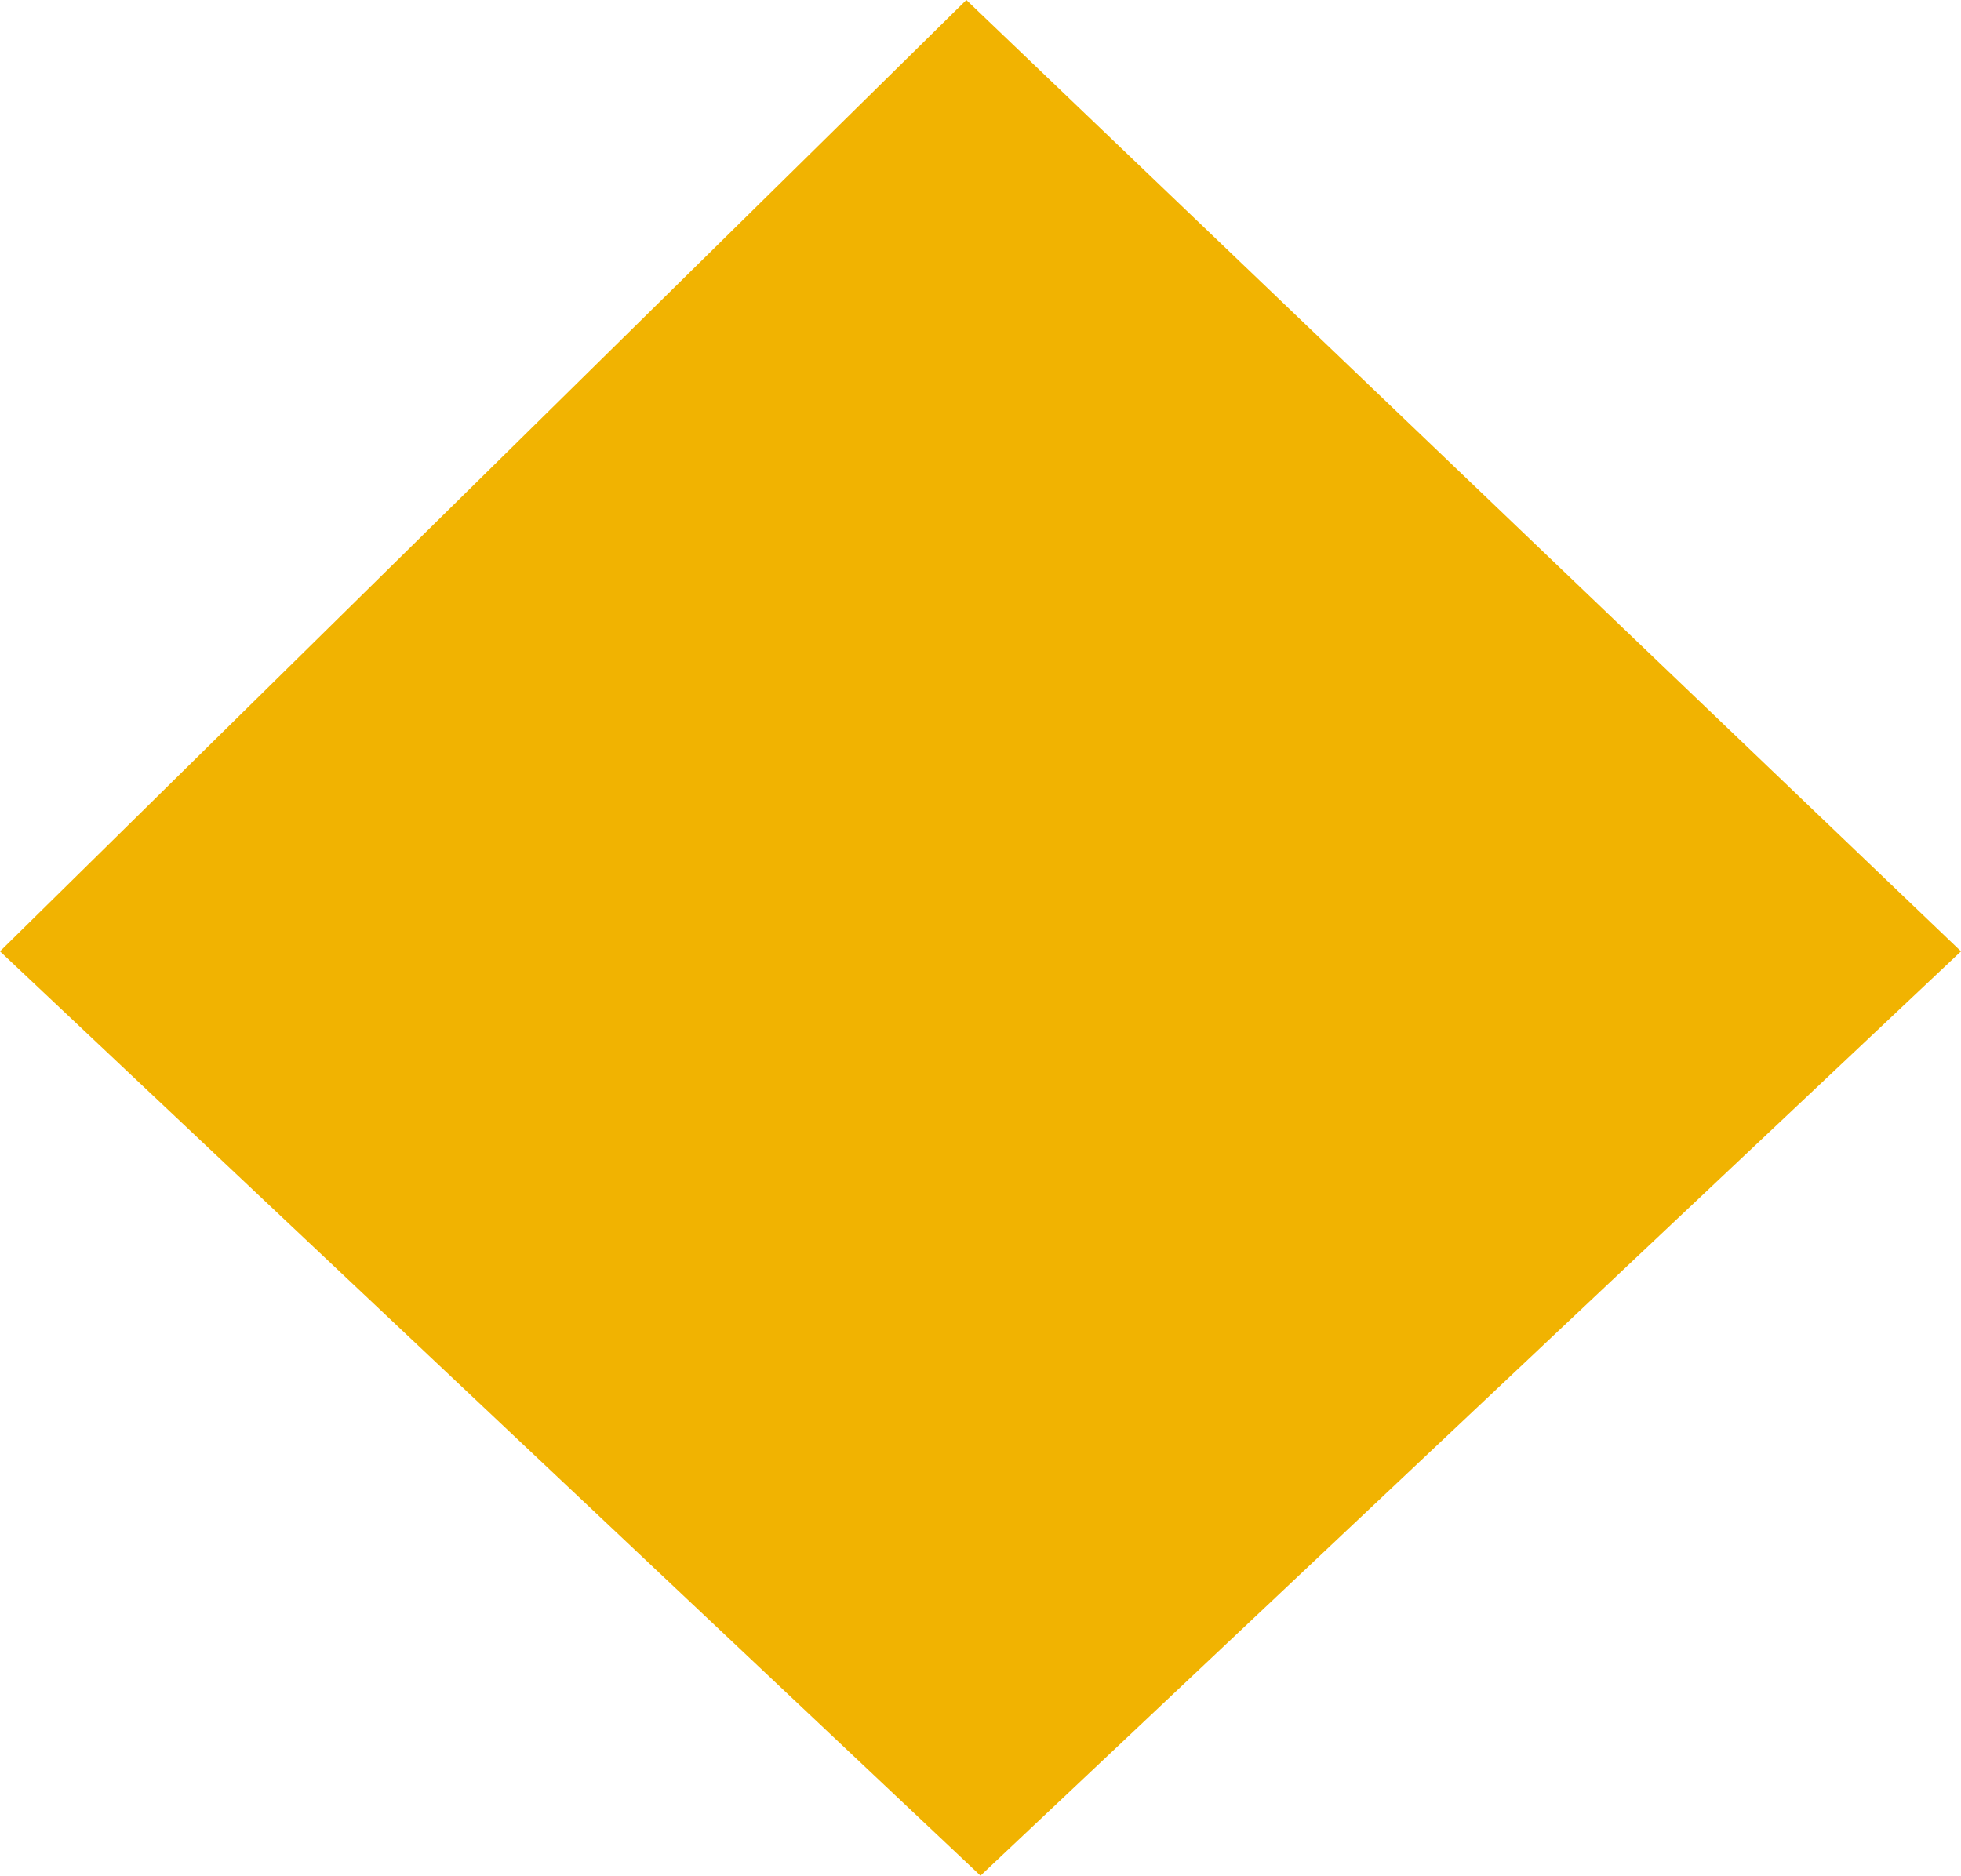 <svg xmlns="http://www.w3.org/2000/svg" width="235.828" height="225.596" viewBox="0 0 235.828 225.596">
  <path id="Path_78143" data-name="Path 78143" d="M139.213,23,258.827,137.425,140.914,248.6,23,137.425Z" transform="translate(-23 -23)" fill="#f1b301" fill-rule="evenodd"/>
</svg>
